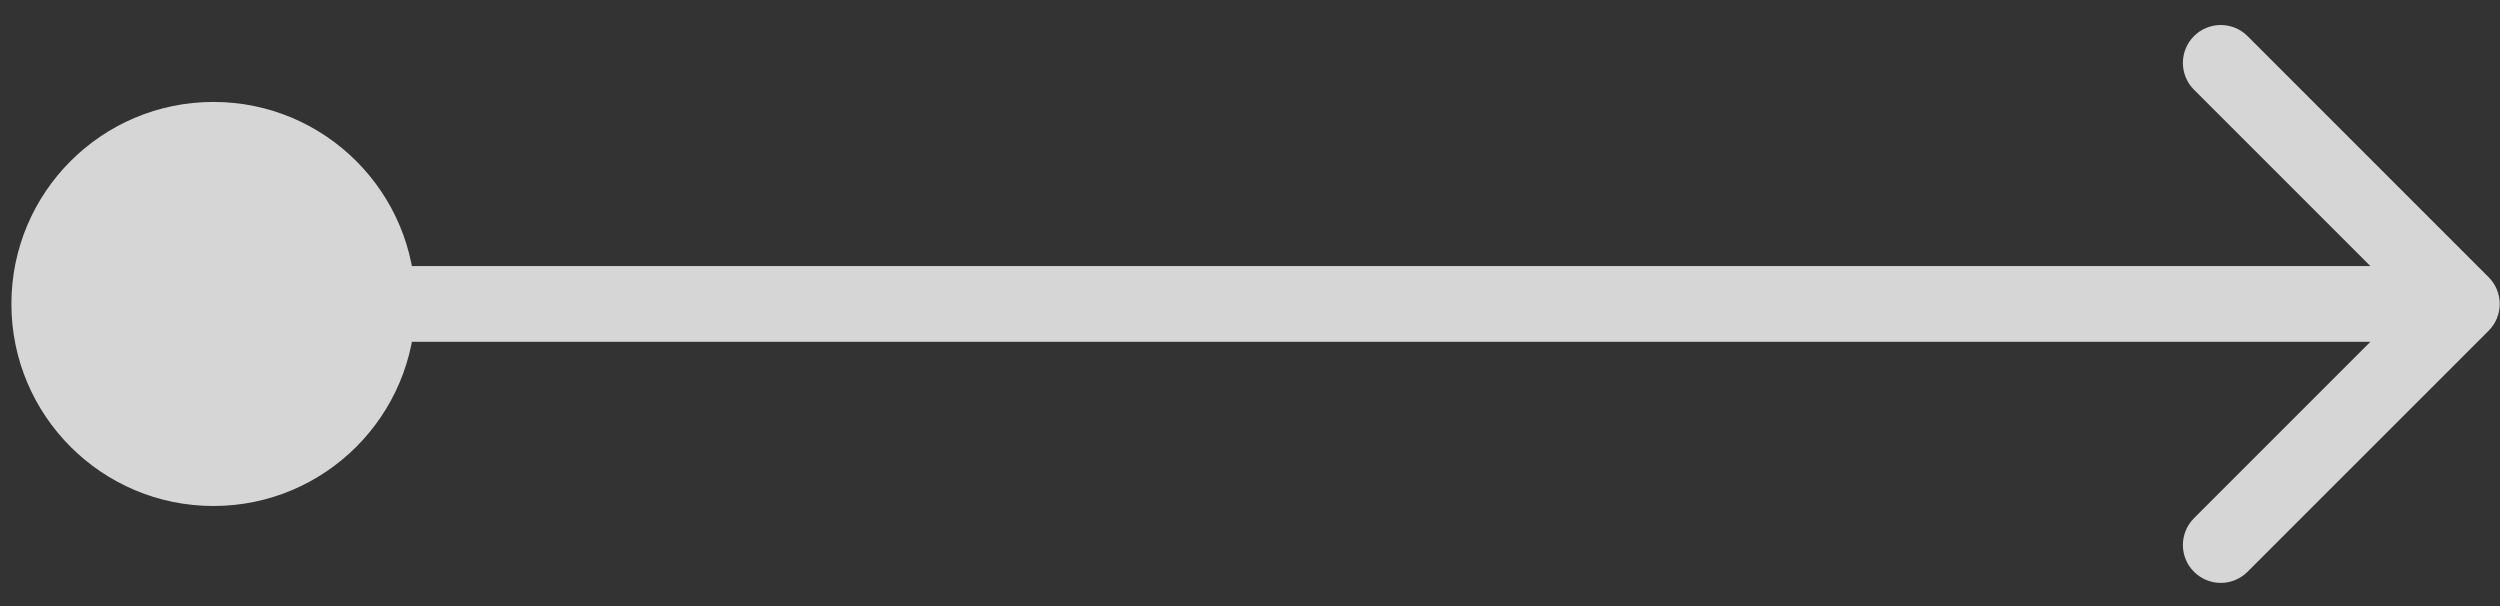 <?xml version="1.0" encoding="UTF-8"?> <svg xmlns="http://www.w3.org/2000/svg" width="66" height="16" viewBox="0 0 66 16" fill="none"><rect x="0" y="0" width="66" height="16" fill="#333333" stroke="none"/><path opacity="0.8" d="M0.301 8.024C0.301 10.97 2.689 13.358 5.635 13.358C8.58 13.358 10.968 10.97 10.968 8.024C10.968 5.079 8.58 2.691 5.635 2.691C2.689 2.691 0.301 5.079 0.301 8.024ZM65.699 8.732C66.09 8.341 66.09 7.708 65.699 7.317L59.335 0.953C58.945 0.563 58.312 0.563 57.921 0.953C57.531 1.344 57.531 1.977 57.921 2.368L63.578 8.024L57.921 13.681C57.531 14.072 57.531 14.705 57.921 15.095C58.312 15.486 58.945 15.486 59.335 15.095L65.699 8.732ZM5.635 8.024V9.024H64.992V8.024V7.024H5.635V8.024Z" fill="white"></path></svg> 